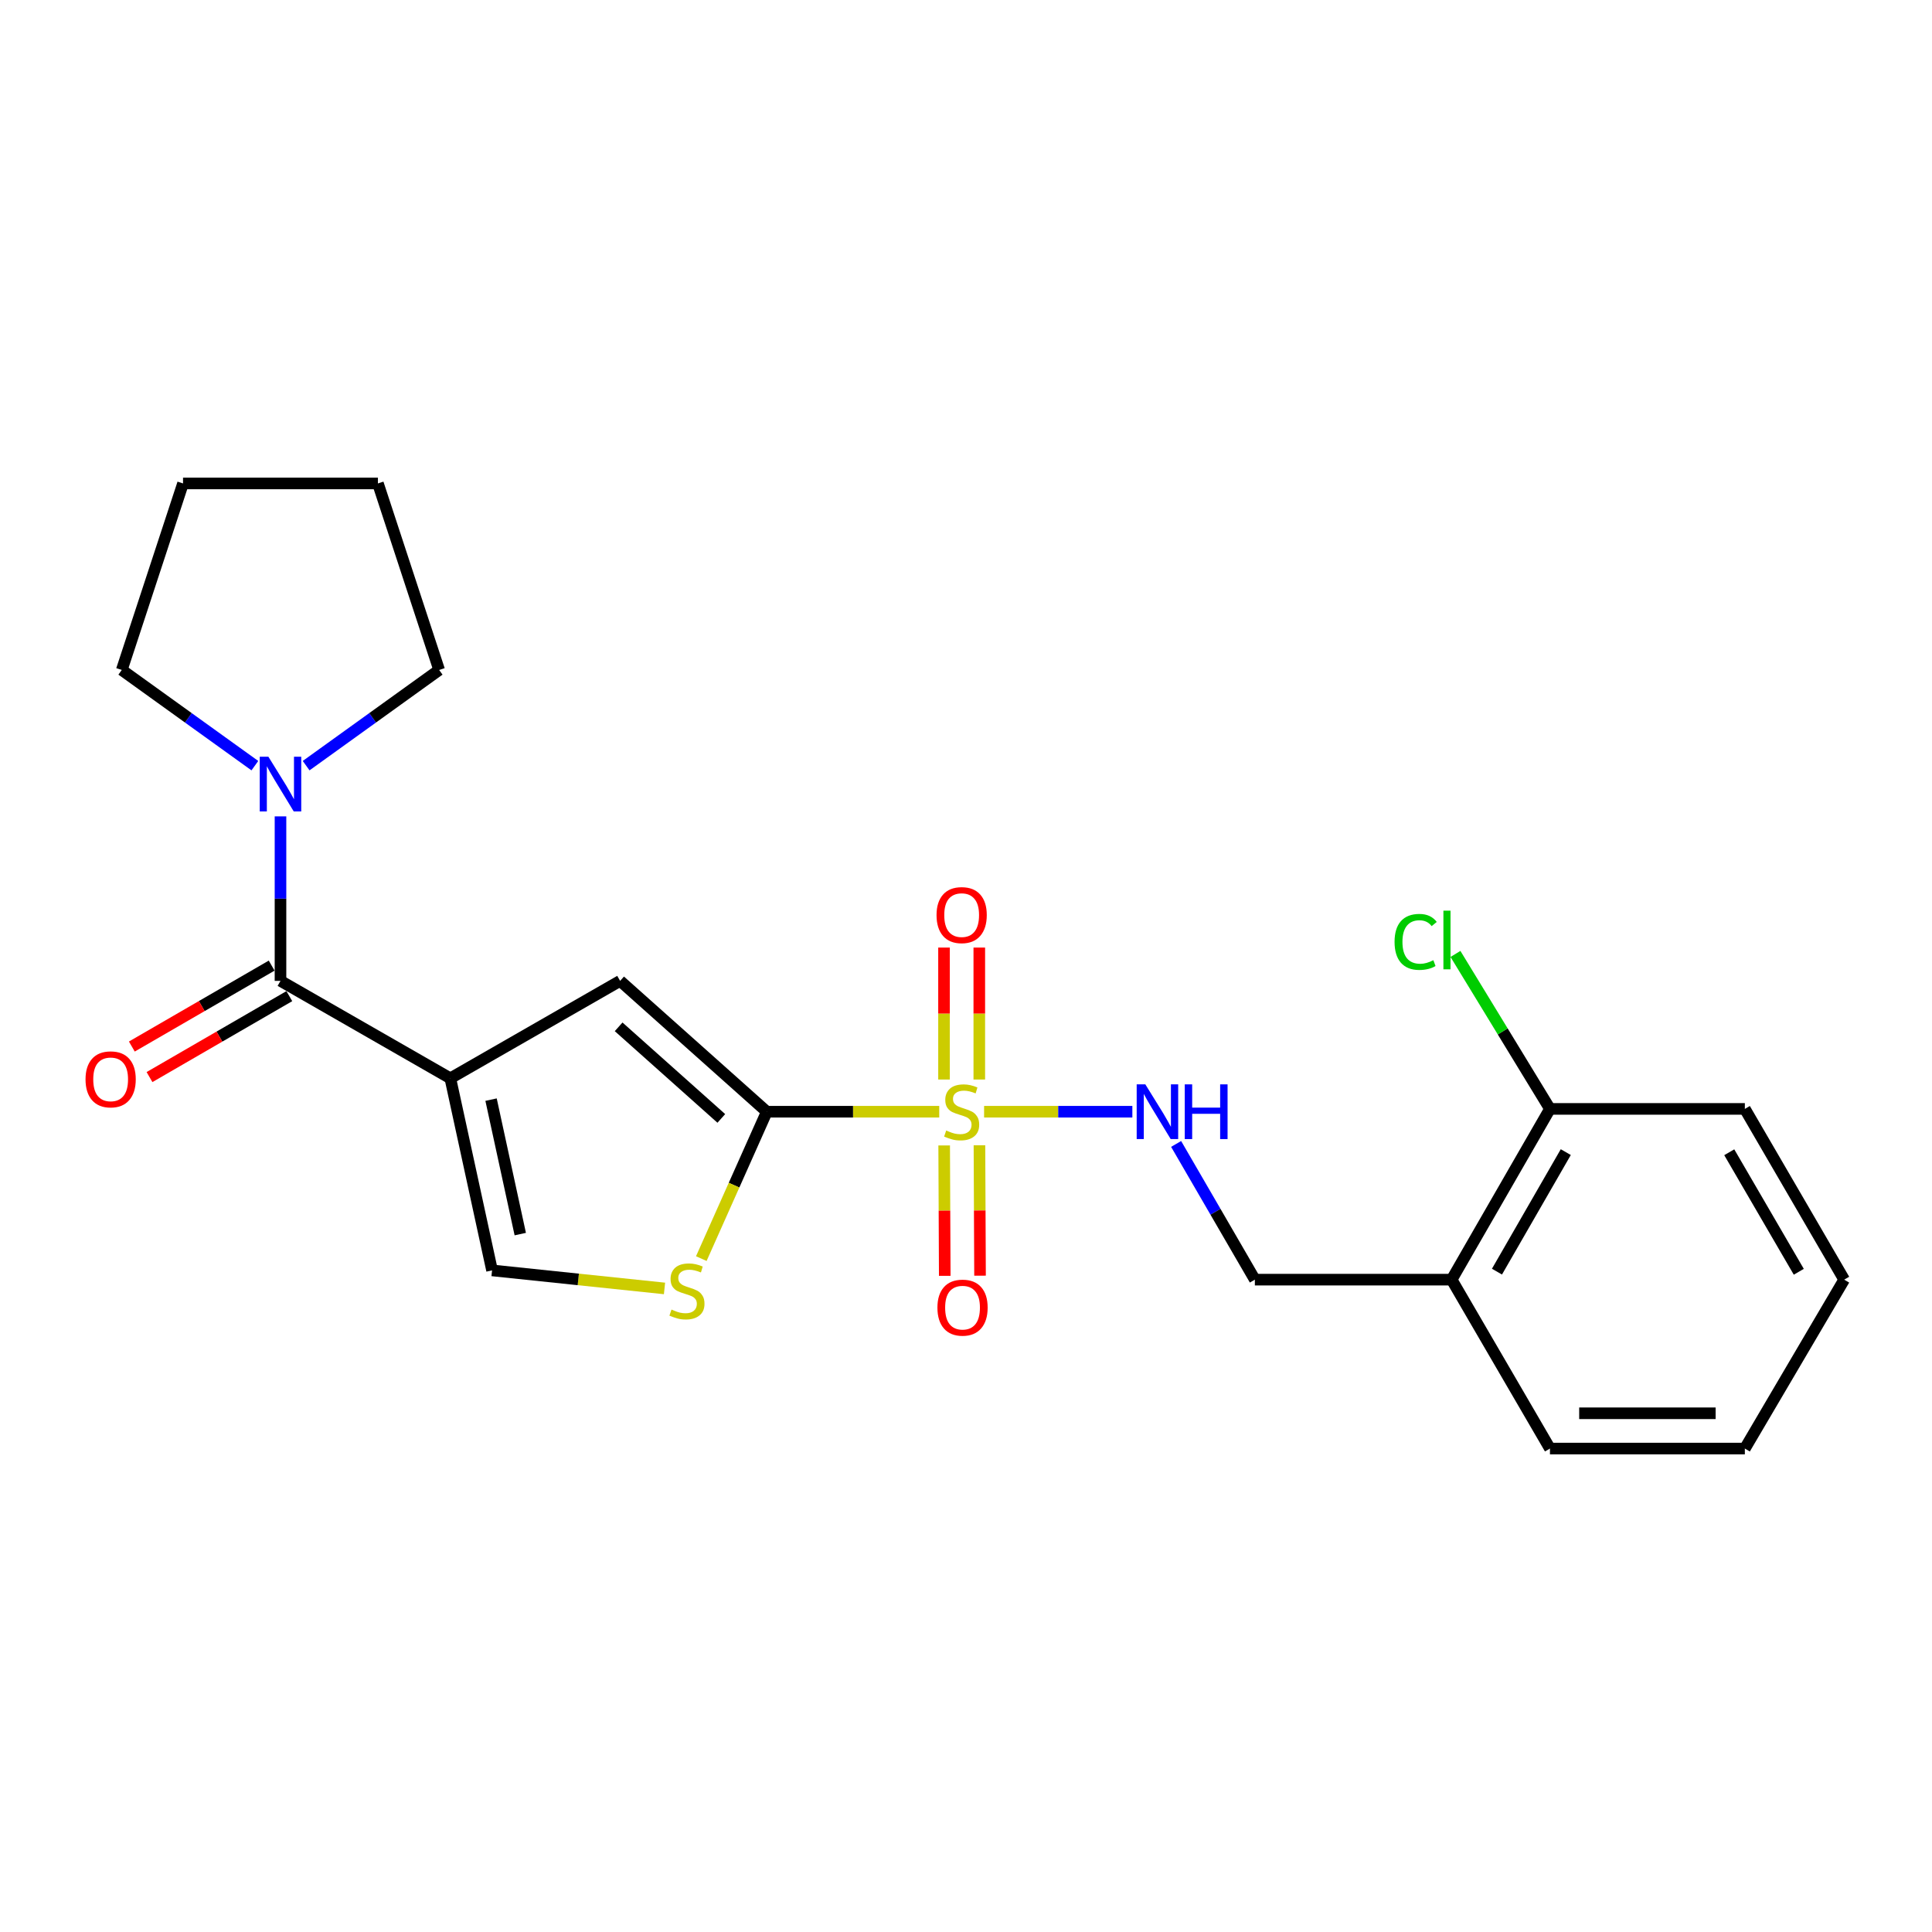 <?xml version='1.0' encoding='iso-8859-1'?>
<svg version='1.1' baseProfile='full'
              xmlns='http://www.w3.org/2000/svg'
                      xmlns:rdkit='http://www.rdkit.org/xml'
                      xmlns:xlink='http://www.w3.org/1999/xlink'
                  xml:space='preserve'
width='1000px' height='1000px' viewBox='0 0 1000 1000'>
<!-- END OF HEADER -->
<rect style='opacity:1.0;fill:#FFFFFF;stroke:none' width='1000' height='1000' x='0' y='0'> </rect>
<path class='bond-1' d='M 486.15,575.426 L 441.522,575.426' style='fill:none;fill-rule:evenodd;stroke:#CCCC00;stroke-width:6px;stroke-linecap:butt;stroke-linejoin:miter;stroke-opacity:1' />
<path class='bond-1' d='M 441.522,575.426 L 396.894,575.426' style='fill:none;fill-rule:evenodd;stroke:#000000;stroke-width:6px;stroke-linecap:butt;stroke-linejoin:miter;stroke-opacity:1' />
<path class='bond-7' d='M 509.365,575.426 L 547.734,575.426' style='fill:none;fill-rule:evenodd;stroke:#CCCC00;stroke-width:6px;stroke-linecap:butt;stroke-linejoin:miter;stroke-opacity:1' />
<path class='bond-7' d='M 547.734,575.426 L 586.104,575.426' style='fill:none;fill-rule:evenodd;stroke:#0000FF;stroke-width:6px;stroke-linecap:butt;stroke-linejoin:miter;stroke-opacity:1' />
<path class='bond-8' d='M 506.882,558.759 L 506.882,524.611' style='fill:none;fill-rule:evenodd;stroke:#CCCC00;stroke-width:6px;stroke-linecap:butt;stroke-linejoin:miter;stroke-opacity:1' />
<path class='bond-8' d='M 506.882,524.611 L 506.882,490.463' style='fill:none;fill-rule:evenodd;stroke:#FF0000;stroke-width:6px;stroke-linecap:butt;stroke-linejoin:miter;stroke-opacity:1' />
<path class='bond-8' d='M 488.622,558.759 L 488.622,524.611' style='fill:none;fill-rule:evenodd;stroke:#CCCC00;stroke-width:6px;stroke-linecap:butt;stroke-linejoin:miter;stroke-opacity:1' />
<path class='bond-8' d='M 488.622,524.611 L 488.622,490.463' style='fill:none;fill-rule:evenodd;stroke:#FF0000;stroke-width:6px;stroke-linecap:butt;stroke-linejoin:miter;stroke-opacity:1' />
<path class='bond-9' d='M 488.7,592.88 L 488.852,626.627' style='fill:none;fill-rule:evenodd;stroke:#CCCC00;stroke-width:6px;stroke-linecap:butt;stroke-linejoin:miter;stroke-opacity:1' />
<path class='bond-9' d='M 488.852,626.627 L 489.004,660.374' style='fill:none;fill-rule:evenodd;stroke:#FF0000;stroke-width:6px;stroke-linecap:butt;stroke-linejoin:miter;stroke-opacity:1' />
<path class='bond-9' d='M 506.96,592.798 L 507.112,626.544' style='fill:none;fill-rule:evenodd;stroke:#CCCC00;stroke-width:6px;stroke-linecap:butt;stroke-linejoin:miter;stroke-opacity:1' />
<path class='bond-9' d='M 507.112,626.544 L 507.264,660.291' style='fill:none;fill-rule:evenodd;stroke:#FF0000;stroke-width:6px;stroke-linecap:butt;stroke-linejoin:miter;stroke-opacity:1' />
<path class='bond-0' d='M 233.088,558.129 L 320.971,507.7' style='fill:none;fill-rule:evenodd;stroke:#000000;stroke-width:6px;stroke-linecap:butt;stroke-linejoin:miter;stroke-opacity:1' />
<path class='bond-2' d='M 233.088,558.129 L 145.184,507.7' style='fill:none;fill-rule:evenodd;stroke:#000000;stroke-width:6px;stroke-linecap:butt;stroke-linejoin:miter;stroke-opacity:1' />
<path class='bond-23' d='M 233.088,558.129 L 254.686,657.557' style='fill:none;fill-rule:evenodd;stroke:#000000;stroke-width:6px;stroke-linecap:butt;stroke-linejoin:miter;stroke-opacity:1' />
<path class='bond-23' d='M 254.172,569.167 L 269.29,638.766' style='fill:none;fill-rule:evenodd;stroke:#000000;stroke-width:6px;stroke-linecap:butt;stroke-linejoin:miter;stroke-opacity:1' />
<path class='bond-3' d='M 396.894,575.426 L 320.971,507.7' style='fill:none;fill-rule:evenodd;stroke:#000000;stroke-width:6px;stroke-linecap:butt;stroke-linejoin:miter;stroke-opacity:1' />
<path class='bond-3' d='M 373.35,578.893 L 320.204,531.485' style='fill:none;fill-rule:evenodd;stroke:#000000;stroke-width:6px;stroke-linecap:butt;stroke-linejoin:miter;stroke-opacity:1' />
<path class='bond-4' d='M 396.894,575.426 L 379.943,613.438' style='fill:none;fill-rule:evenodd;stroke:#000000;stroke-width:6px;stroke-linecap:butt;stroke-linejoin:miter;stroke-opacity:1' />
<path class='bond-4' d='M 379.943,613.438 L 362.992,651.45' style='fill:none;fill-rule:evenodd;stroke:#CCCC00;stroke-width:6px;stroke-linecap:butt;stroke-linejoin:miter;stroke-opacity:1' />
<path class='bond-6' d='M 145.184,507.7 L 145.184,465.127' style='fill:none;fill-rule:evenodd;stroke:#000000;stroke-width:6px;stroke-linecap:butt;stroke-linejoin:miter;stroke-opacity:1' />
<path class='bond-6' d='M 145.184,465.127 L 145.184,422.554' style='fill:none;fill-rule:evenodd;stroke:#0000FF;stroke-width:6px;stroke-linecap:butt;stroke-linejoin:miter;stroke-opacity:1' />
<path class='bond-11' d='M 140.611,499.798 L 104.424,520.743' style='fill:none;fill-rule:evenodd;stroke:#000000;stroke-width:6px;stroke-linecap:butt;stroke-linejoin:miter;stroke-opacity:1' />
<path class='bond-11' d='M 104.424,520.743 L 68.236,541.689' style='fill:none;fill-rule:evenodd;stroke:#FF0000;stroke-width:6px;stroke-linecap:butt;stroke-linejoin:miter;stroke-opacity:1' />
<path class='bond-11' d='M 149.758,515.602 L 113.571,536.547' style='fill:none;fill-rule:evenodd;stroke:#000000;stroke-width:6px;stroke-linecap:butt;stroke-linejoin:miter;stroke-opacity:1' />
<path class='bond-11' d='M 113.571,536.547 L 77.384,557.493' style='fill:none;fill-rule:evenodd;stroke:#FF0000;stroke-width:6px;stroke-linecap:butt;stroke-linejoin:miter;stroke-opacity:1' />
<path class='bond-5' d='M 343.949,666.892 L 299.317,662.224' style='fill:none;fill-rule:evenodd;stroke:#CCCC00;stroke-width:6px;stroke-linecap:butt;stroke-linejoin:miter;stroke-opacity:1' />
<path class='bond-5' d='M 299.317,662.224 L 254.686,657.557' style='fill:none;fill-rule:evenodd;stroke:#000000;stroke-width:6px;stroke-linecap:butt;stroke-linejoin:miter;stroke-opacity:1' />
<path class='bond-15' d='M 131.915,396.304 L 97.474,371.534' style='fill:none;fill-rule:evenodd;stroke:#0000FF;stroke-width:6px;stroke-linecap:butt;stroke-linejoin:miter;stroke-opacity:1' />
<path class='bond-15' d='M 97.474,371.534 L 63.033,346.765' style='fill:none;fill-rule:evenodd;stroke:#000000;stroke-width:6px;stroke-linecap:butt;stroke-linejoin:miter;stroke-opacity:1' />
<path class='bond-16' d='M 158.454,396.301 L 192.879,371.533' style='fill:none;fill-rule:evenodd;stroke:#0000FF;stroke-width:6px;stroke-linecap:butt;stroke-linejoin:miter;stroke-opacity:1' />
<path class='bond-16' d='M 192.879,371.533 L 227.305,346.765' style='fill:none;fill-rule:evenodd;stroke:#000000;stroke-width:6px;stroke-linecap:butt;stroke-linejoin:miter;stroke-opacity:1' />
<path class='bond-12' d='M 608.76,592.098 L 629.138,627.221' style='fill:none;fill-rule:evenodd;stroke:#0000FF;stroke-width:6px;stroke-linecap:butt;stroke-linejoin:miter;stroke-opacity:1' />
<path class='bond-12' d='M 629.138,627.221 L 649.516,662.345' style='fill:none;fill-rule:evenodd;stroke:#000000;stroke-width:6px;stroke-linecap:butt;stroke-linejoin:miter;stroke-opacity:1' />
<path class='bond-10' d='M 751.368,662.345 L 649.516,662.345' style='fill:none;fill-rule:evenodd;stroke:#000000;stroke-width:6px;stroke-linecap:butt;stroke-linejoin:miter;stroke-opacity:1' />
<path class='bond-13' d='M 751.368,662.345 L 802.254,573.965' style='fill:none;fill-rule:evenodd;stroke:#000000;stroke-width:6px;stroke-linecap:butt;stroke-linejoin:miter;stroke-opacity:1' />
<path class='bond-13' d='M 774.826,658.199 L 810.446,596.333' style='fill:none;fill-rule:evenodd;stroke:#000000;stroke-width:6px;stroke-linecap:butt;stroke-linejoin:miter;stroke-opacity:1' />
<path class='bond-17' d='M 751.368,662.345 L 802.254,749.772' style='fill:none;fill-rule:evenodd;stroke:#000000;stroke-width:6px;stroke-linecap:butt;stroke-linejoin:miter;stroke-opacity:1' />
<path class='bond-14' d='M 802.254,573.965 L 777.799,533.859' style='fill:none;fill-rule:evenodd;stroke:#000000;stroke-width:6px;stroke-linecap:butt;stroke-linejoin:miter;stroke-opacity:1' />
<path class='bond-14' d='M 777.799,533.859 L 753.344,493.754' style='fill:none;fill-rule:evenodd;stroke:#00CC00;stroke-width:6px;stroke-linecap:butt;stroke-linejoin:miter;stroke-opacity:1' />
<path class='bond-18' d='M 802.254,573.965 L 903.132,573.965' style='fill:none;fill-rule:evenodd;stroke:#000000;stroke-width:6px;stroke-linecap:butt;stroke-linejoin:miter;stroke-opacity:1' />
<path class='bond-19' d='M 63.033,346.765 L 94.735,250.228' style='fill:none;fill-rule:evenodd;stroke:#000000;stroke-width:6px;stroke-linecap:butt;stroke-linejoin:miter;stroke-opacity:1' />
<path class='bond-20' d='M 227.305,346.765 L 195.613,250.228' style='fill:none;fill-rule:evenodd;stroke:#000000;stroke-width:6px;stroke-linecap:butt;stroke-linejoin:miter;stroke-opacity:1' />
<path class='bond-21' d='M 802.254,749.772 L 903.132,749.772' style='fill:none;fill-rule:evenodd;stroke:#000000;stroke-width:6px;stroke-linecap:butt;stroke-linejoin:miter;stroke-opacity:1' />
<path class='bond-21' d='M 817.386,731.511 L 888.001,731.511' style='fill:none;fill-rule:evenodd;stroke:#000000;stroke-width:6px;stroke-linecap:butt;stroke-linejoin:miter;stroke-opacity:1' />
<path class='bond-24' d='M 903.132,573.965 L 954.545,662.345' style='fill:none;fill-rule:evenodd;stroke:#000000;stroke-width:6px;stroke-linecap:butt;stroke-linejoin:miter;stroke-opacity:1' />
<path class='bond-24' d='M 895.06,596.404 L 931.05,658.27' style='fill:none;fill-rule:evenodd;stroke:#000000;stroke-width:6px;stroke-linecap:butt;stroke-linejoin:miter;stroke-opacity:1' />
<path class='bond-25' d='M 94.735,250.228 L 195.613,250.228' style='fill:none;fill-rule:evenodd;stroke:#000000;stroke-width:6px;stroke-linecap:butt;stroke-linejoin:miter;stroke-opacity:1' />
<path class='bond-22' d='M 903.132,749.772 L 954.545,662.345' style='fill:none;fill-rule:evenodd;stroke:#000000;stroke-width:6px;stroke-linecap:butt;stroke-linejoin:miter;stroke-opacity:1' />
<path  class='atom-0' d='M 489.752 585.146
Q 490.072 585.266, 491.392 585.826
Q 492.712 586.386, 494.152 586.746
Q 495.632 587.066, 497.072 587.066
Q 499.752 587.066, 501.312 585.786
Q 502.872 584.466, 502.872 582.186
Q 502.872 580.626, 502.072 579.666
Q 501.312 578.706, 500.112 578.186
Q 498.912 577.666, 496.912 577.066
Q 494.392 576.306, 492.872 575.586
Q 491.392 574.866, 490.312 573.346
Q 489.272 571.826, 489.272 569.266
Q 489.272 565.706, 491.672 563.506
Q 494.112 561.306, 498.912 561.306
Q 502.192 561.306, 505.912 562.866
L 504.992 565.946
Q 501.592 564.546, 499.032 564.546
Q 496.272 564.546, 494.752 565.706
Q 493.232 566.826, 493.272 568.786
Q 493.272 570.306, 494.032 571.226
Q 494.832 572.146, 495.952 572.666
Q 497.112 573.186, 499.032 573.786
Q 501.592 574.586, 503.112 575.386
Q 504.632 576.186, 505.712 577.826
Q 506.832 579.426, 506.832 582.186
Q 506.832 586.106, 504.192 588.226
Q 501.592 590.306, 497.232 590.306
Q 494.712 590.306, 492.792 589.746
Q 490.912 589.226, 488.672 588.306
L 489.752 585.146
' fill='#CCCC00'/>
<path  class='atom-5' d='M 347.564 677.827
Q 347.884 677.947, 349.204 678.507
Q 350.524 679.067, 351.964 679.427
Q 353.444 679.747, 354.884 679.747
Q 357.564 679.747, 359.124 678.467
Q 360.684 677.147, 360.684 674.867
Q 360.684 673.307, 359.884 672.347
Q 359.124 671.387, 357.924 670.867
Q 356.724 670.347, 354.724 669.747
Q 352.204 668.987, 350.684 668.267
Q 349.204 667.547, 348.124 666.027
Q 347.084 664.507, 347.084 661.947
Q 347.084 658.387, 349.484 656.187
Q 351.924 653.987, 356.724 653.987
Q 360.004 653.987, 363.724 655.547
L 362.804 658.627
Q 359.404 657.227, 356.844 657.227
Q 354.084 657.227, 352.564 658.387
Q 351.044 659.507, 351.084 661.467
Q 351.084 662.987, 351.844 663.907
Q 352.644 664.827, 353.764 665.347
Q 354.924 665.867, 356.844 666.467
Q 359.404 667.267, 360.924 668.067
Q 362.444 668.867, 363.524 670.507
Q 364.644 672.107, 364.644 674.867
Q 364.644 678.787, 362.004 680.907
Q 359.404 682.987, 355.044 682.987
Q 352.524 682.987, 350.604 682.427
Q 348.724 681.907, 346.484 680.987
L 347.564 677.827
' fill='#CCCC00'/>
<path  class='atom-7' d='M 138.924 391.687
L 148.204 406.687
Q 149.124 408.167, 150.604 410.847
Q 152.084 413.527, 152.164 413.687
L 152.164 391.687
L 155.924 391.687
L 155.924 420.007
L 152.044 420.007
L 142.084 403.607
Q 140.924 401.687, 139.684 399.487
Q 138.484 397.287, 138.124 396.607
L 138.124 420.007
L 134.444 420.007
L 134.444 391.687
L 138.924 391.687
' fill='#0000FF'/>
<path  class='atom-8' d='M 592.827 561.266
L 602.107 576.266
Q 603.027 577.746, 604.507 580.426
Q 605.987 583.106, 606.067 583.266
L 606.067 561.266
L 609.827 561.266
L 609.827 589.586
L 605.947 589.586
L 595.987 573.186
Q 594.827 571.266, 593.587 569.066
Q 592.387 566.866, 592.027 566.186
L 592.027 589.586
L 588.347 589.586
L 588.347 561.266
L 592.827 561.266
' fill='#0000FF'/>
<path  class='atom-8' d='M 613.227 561.266
L 617.067 561.266
L 617.067 573.306
L 631.547 573.306
L 631.547 561.266
L 635.387 561.266
L 635.387 589.586
L 631.547 589.586
L 631.547 576.506
L 617.067 576.506
L 617.067 589.586
L 613.227 589.586
L 613.227 561.266
' fill='#0000FF'/>
<path  class='atom-9' d='M 484.752 473.653
Q 484.752 466.853, 488.112 463.053
Q 491.472 459.253, 497.752 459.253
Q 504.032 459.253, 507.392 463.053
Q 510.752 466.853, 510.752 473.653
Q 510.752 480.533, 507.352 484.453
Q 503.952 488.333, 497.752 488.333
Q 491.512 488.333, 488.112 484.453
Q 484.752 480.573, 484.752 473.653
M 497.752 485.133
Q 502.072 485.133, 504.392 482.253
Q 506.752 479.333, 506.752 473.653
Q 506.752 468.093, 504.392 465.293
Q 502.072 462.453, 497.752 462.453
Q 493.432 462.453, 491.072 465.253
Q 488.752 468.053, 488.752 473.653
Q 488.752 479.373, 491.072 482.253
Q 493.432 485.133, 497.752 485.133
' fill='#FF0000'/>
<path  class='atom-10' d='M 485.208 676.83
Q 485.208 670.03, 488.568 666.23
Q 491.928 662.43, 498.208 662.43
Q 504.488 662.43, 507.848 666.23
Q 511.208 670.03, 511.208 676.83
Q 511.208 683.71, 507.808 687.63
Q 504.408 691.51, 498.208 691.51
Q 491.968 691.51, 488.568 687.63
Q 485.208 683.75, 485.208 676.83
M 498.208 688.31
Q 502.528 688.31, 504.848 685.43
Q 507.208 682.51, 507.208 676.83
Q 507.208 671.27, 504.848 668.47
Q 502.528 665.63, 498.208 665.63
Q 493.888 665.63, 491.528 668.43
Q 489.208 671.23, 489.208 676.83
Q 489.208 682.55, 491.528 685.43
Q 493.888 688.31, 498.208 688.31
' fill='#FF0000'/>
<path  class='atom-12' d='M 44.271 558.665
Q 44.271 551.865, 47.631 548.065
Q 50.991 544.265, 57.271 544.265
Q 63.551 544.265, 66.911 548.065
Q 70.271 551.865, 70.271 558.665
Q 70.271 565.545, 66.871 569.465
Q 63.471 573.345, 57.271 573.345
Q 51.031 573.345, 47.631 569.465
Q 44.271 565.585, 44.271 558.665
M 57.271 570.145
Q 61.591 570.145, 63.911 567.265
Q 66.271 564.345, 66.271 558.665
Q 66.271 553.105, 63.911 550.305
Q 61.591 547.465, 57.271 547.465
Q 52.951 547.465, 50.591 550.265
Q 48.271 553.065, 48.271 558.665
Q 48.271 564.385, 50.591 567.265
Q 52.951 570.145, 57.271 570.145
' fill='#FF0000'/>
<path  class='atom-15' d='M 721.824 487.518
Q 721.824 480.478, 725.104 476.798
Q 728.424 473.078, 734.704 473.078
Q 740.544 473.078, 743.664 477.198
L 741.024 479.358
Q 738.744 476.358, 734.704 476.358
Q 730.424 476.358, 728.144 479.238
Q 725.904 482.078, 725.904 487.518
Q 725.904 493.118, 728.224 495.998
Q 730.584 498.878, 735.144 498.878
Q 738.264 498.878, 741.904 496.998
L 743.024 499.998
Q 741.544 500.958, 739.304 501.518
Q 737.064 502.078, 734.584 502.078
Q 728.424 502.078, 725.104 498.318
Q 721.824 494.558, 721.824 487.518
' fill='#00CC00'/>
<path  class='atom-15' d='M 747.104 471.358
L 750.784 471.358
L 750.784 501.718
L 747.104 501.718
L 747.104 471.358
' fill='#00CC00'/>
</svg>
